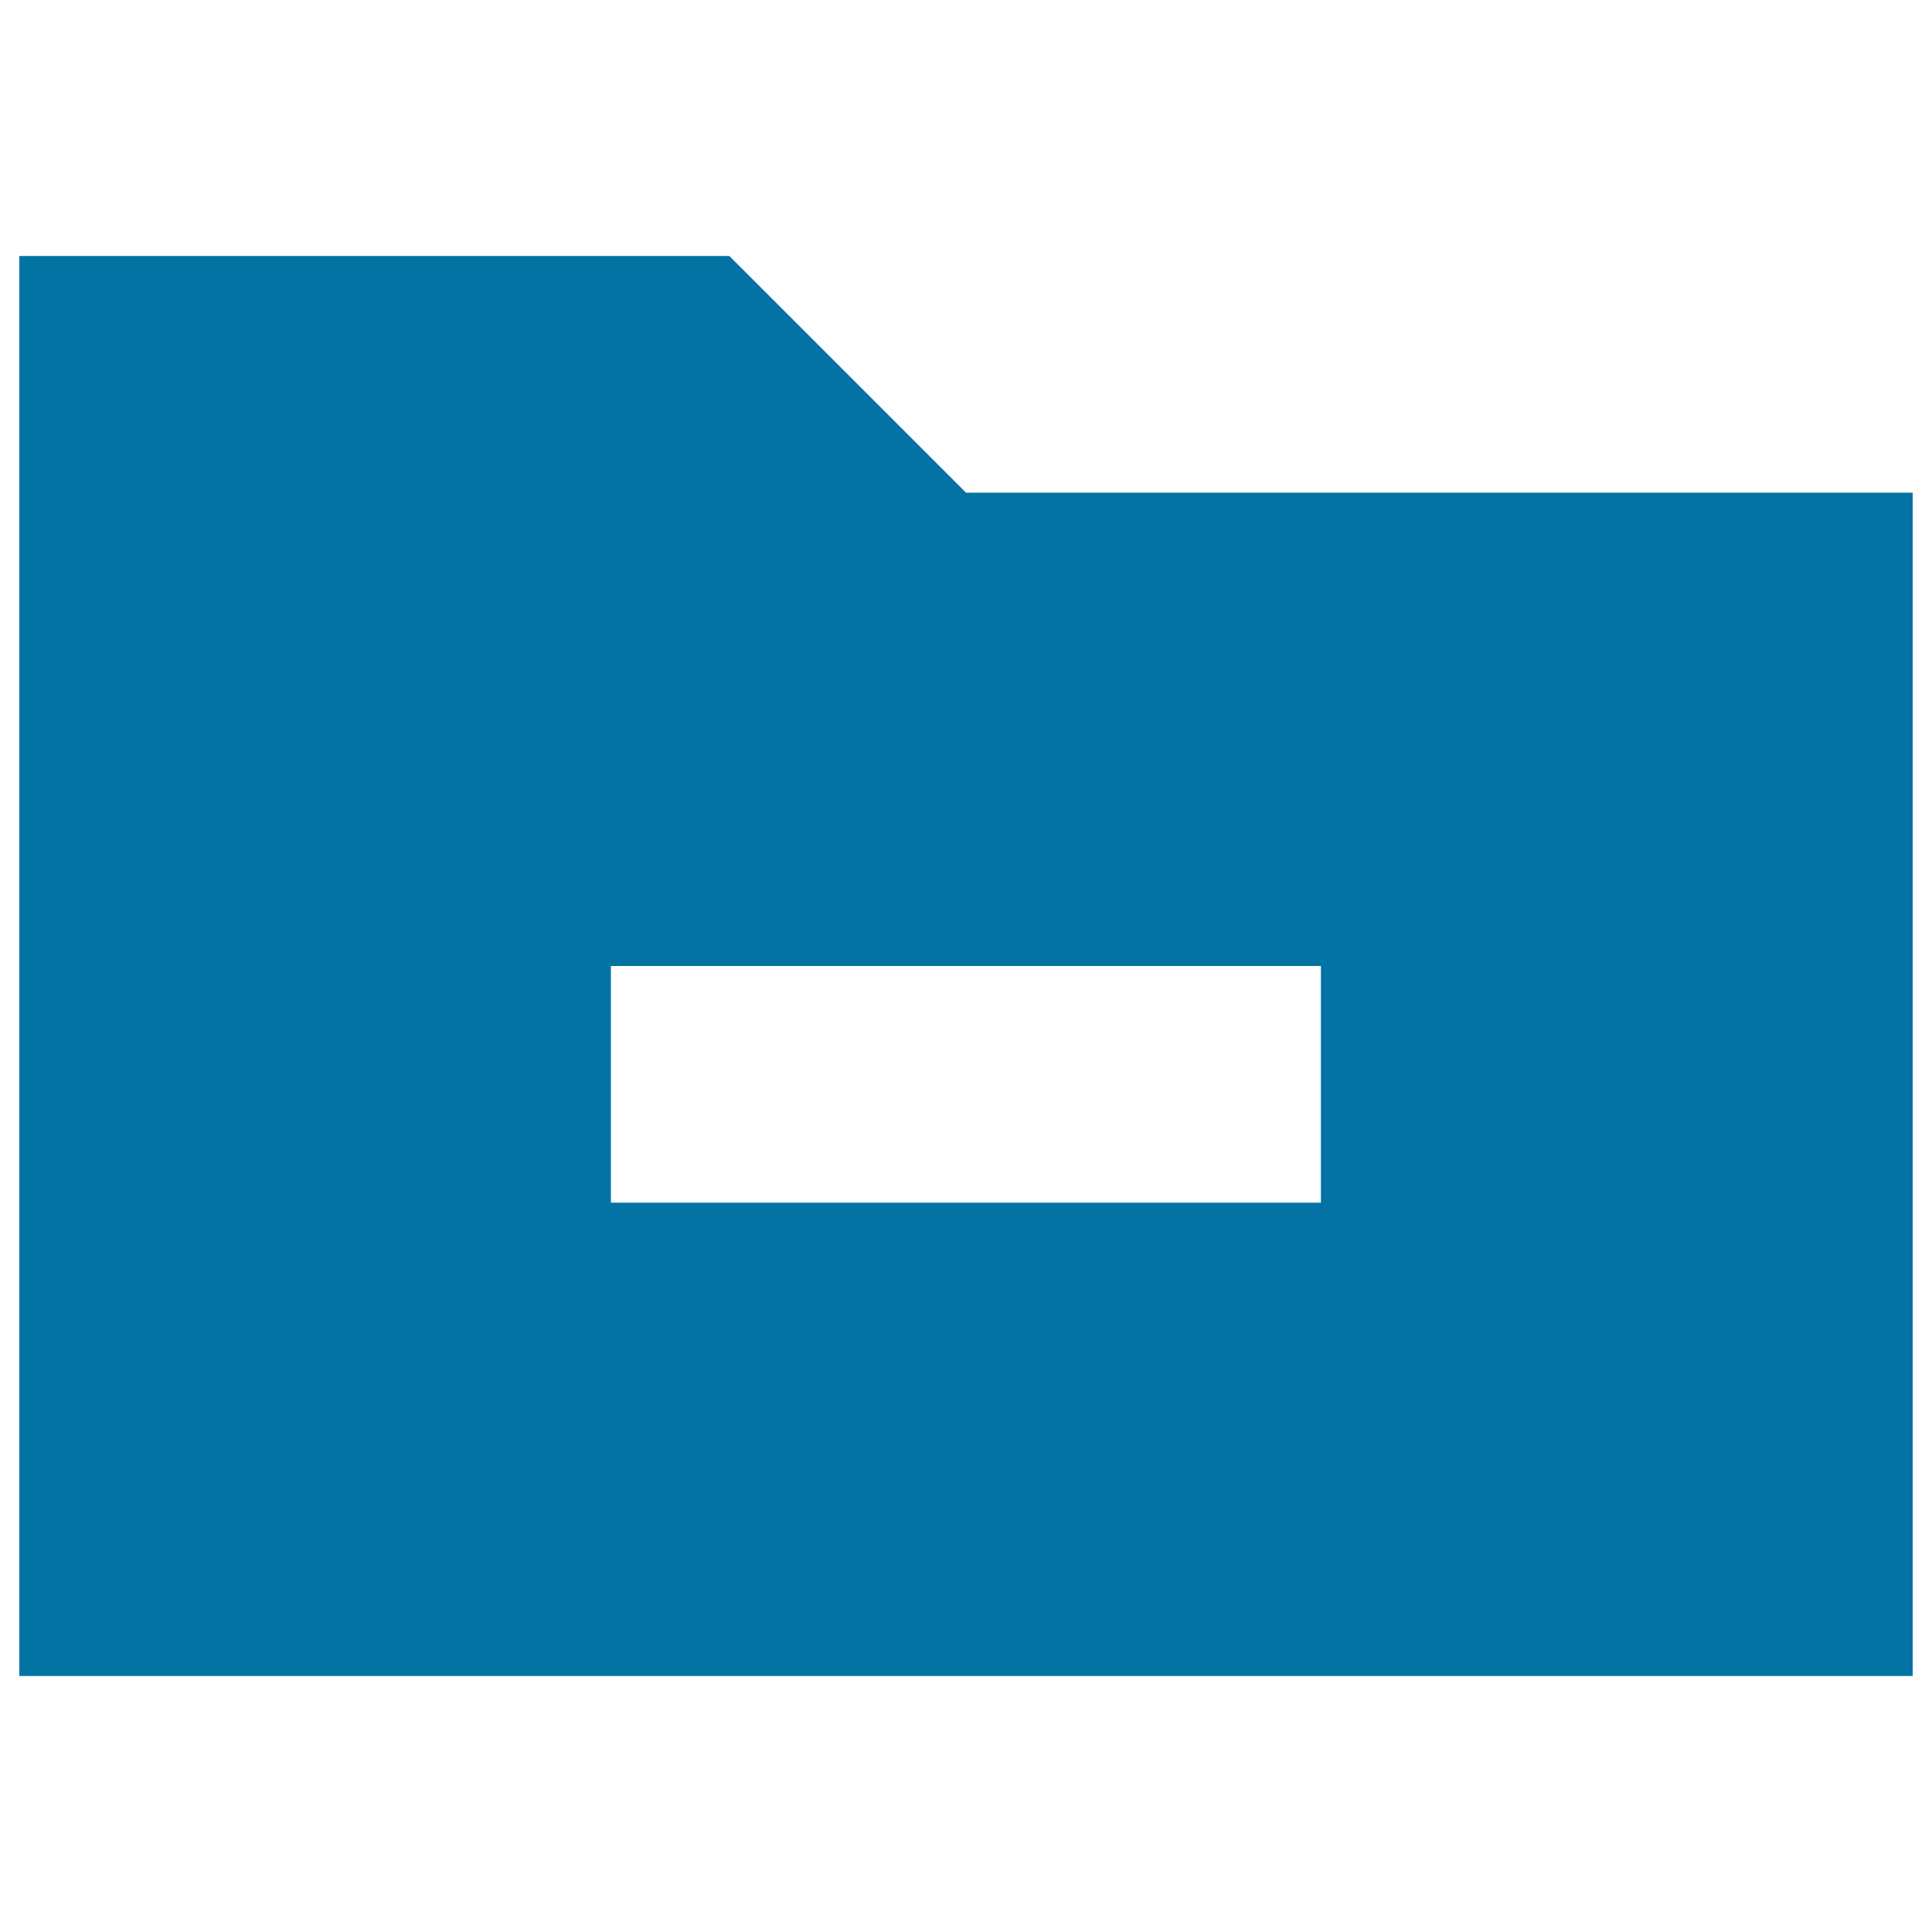 <svg xmlns="http://www.w3.org/2000/svg" viewBox="0 0 1000 1000" style="fill:#0273a2">
<title>Folder Black Shape With A Minus Sign SVG icon</title>
<g><path d="M500,255L377.5,132.5H10v735h980V255H500z M683.8,622.5H316.2V500h367.5V622.5z"/></g>
</svg>
